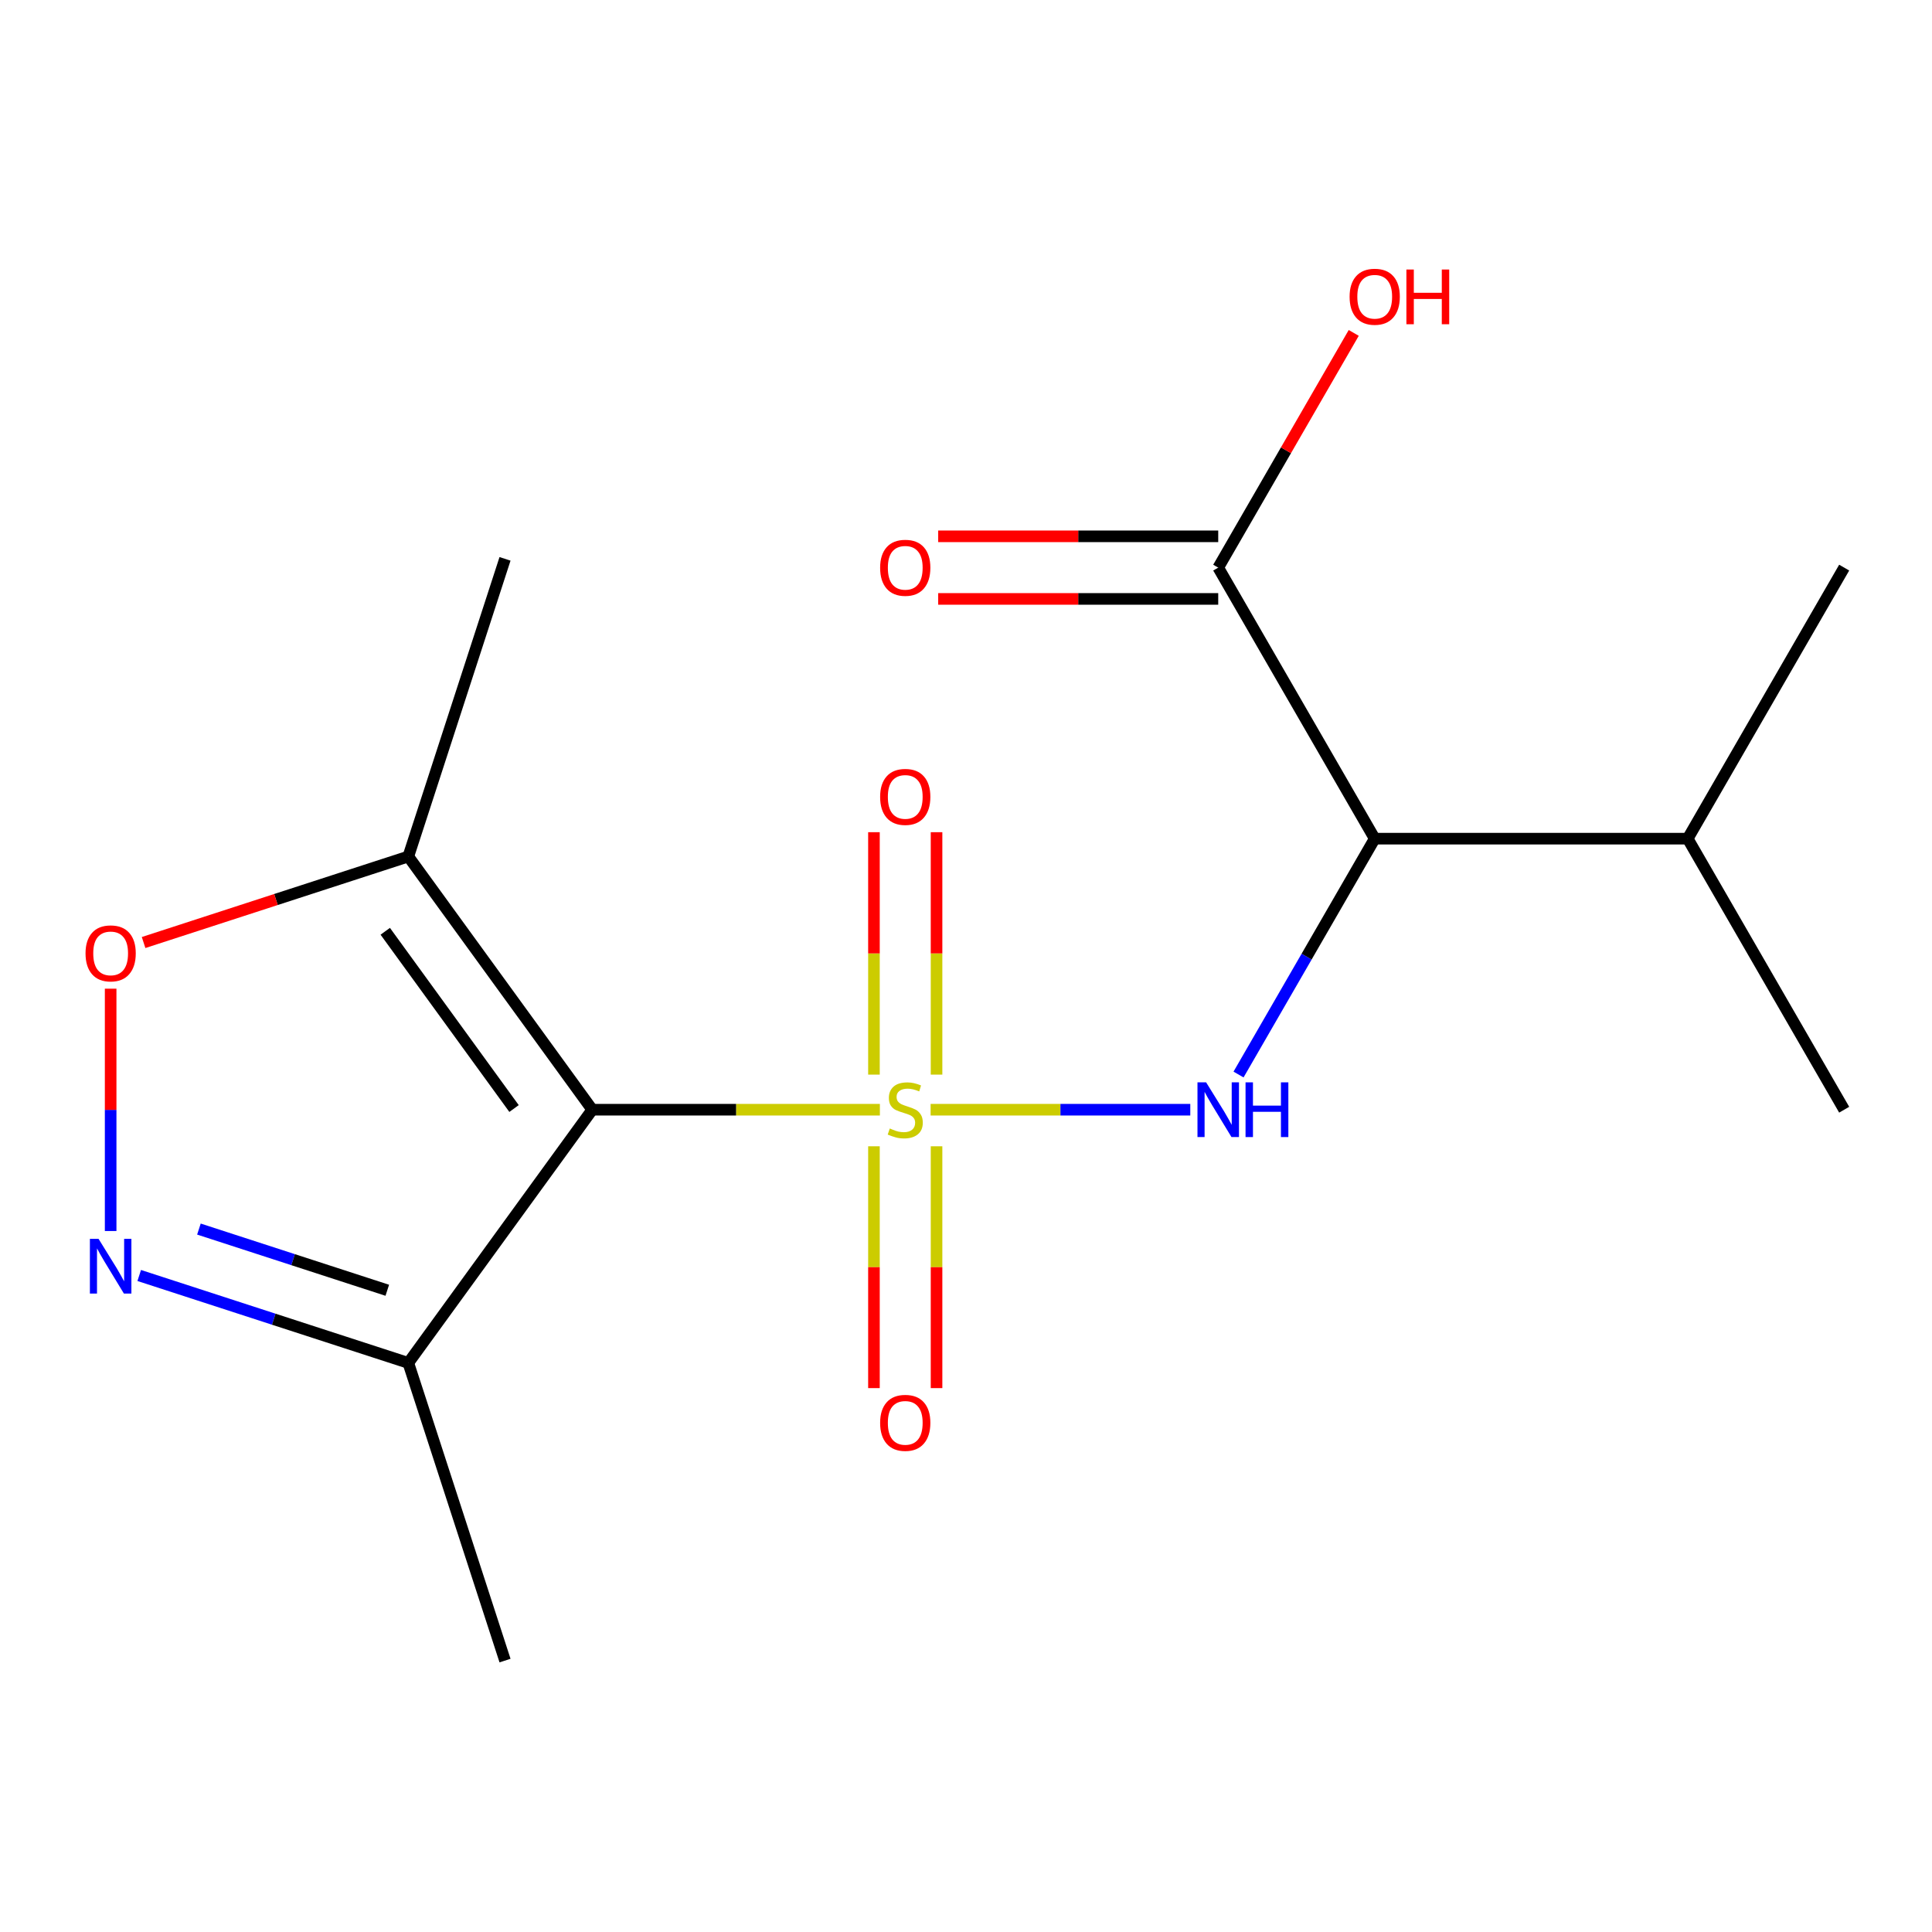 <?xml version='1.0' encoding='iso-8859-1'?>
<svg version='1.1' baseProfile='full'
              xmlns='http://www.w3.org/2000/svg'
                      xmlns:rdkit='http://www.rdkit.org/xml'
                      xmlns:xlink='http://www.w3.org/1999/xlink'
                  xml:space='preserve'
width='1000px' height='1000px' viewBox='0 0 1000 1000'>
<!-- END OF HEADER -->
<rect style='opacity:1.0;fill:#FFFFFF;stroke:none' width='1000' height='1000' x='0' y='0'> </rect>
<path class='bond-0' d='M 455.425,574.385 L 380.992,574.385' style='fill:none;fill-rule:evenodd;stroke:#CCCC00;stroke-width:6px;stroke-linecap:butt;stroke-linejoin:miter;stroke-opacity:1' />
<path class='bond-0' d='M 380.992,574.385 L 306.558,574.385' style='fill:none;fill-rule:evenodd;stroke:#000000;stroke-width:6px;stroke-linecap:butt;stroke-linejoin:miter;stroke-opacity:1' />
<path class='bond-1' d='M 481.685,574.385 L 548.888,574.385' style='fill:none;fill-rule:evenodd;stroke:#CCCC00;stroke-width:6px;stroke-linecap:butt;stroke-linejoin:miter;stroke-opacity:1' />
<path class='bond-1' d='M 548.888,574.385 L 616.09,574.385' style='fill:none;fill-rule:evenodd;stroke:#0000FF;stroke-width:6px;stroke-linecap:butt;stroke-linejoin:miter;stroke-opacity:1' />
<path class='bond-8' d='M 452.355,593.315 L 452.355,655.9' style='fill:none;fill-rule:evenodd;stroke:#CCCC00;stroke-width:6px;stroke-linecap:butt;stroke-linejoin:miter;stroke-opacity:1' />
<path class='bond-8' d='M 452.355,655.9 L 452.355,718.485' style='fill:none;fill-rule:evenodd;stroke:#FF0000;stroke-width:6px;stroke-linecap:butt;stroke-linejoin:miter;stroke-opacity:1' />
<path class='bond-8' d='M 484.755,593.315 L 484.755,655.9' style='fill:none;fill-rule:evenodd;stroke:#CCCC00;stroke-width:6px;stroke-linecap:butt;stroke-linejoin:miter;stroke-opacity:1' />
<path class='bond-8' d='M 484.755,655.9 L 484.755,718.485' style='fill:none;fill-rule:evenodd;stroke:#FF0000;stroke-width:6px;stroke-linecap:butt;stroke-linejoin:miter;stroke-opacity:1' />
<path class='bond-9' d='M 484.755,556.215 L 484.755,493.479' style='fill:none;fill-rule:evenodd;stroke:#CCCC00;stroke-width:6px;stroke-linecap:butt;stroke-linejoin:miter;stroke-opacity:1' />
<path class='bond-9' d='M 484.755,493.479 L 484.755,430.744' style='fill:none;fill-rule:evenodd;stroke:#FF0000;stroke-width:6px;stroke-linecap:butt;stroke-linejoin:miter;stroke-opacity:1' />
<path class='bond-9' d='M 452.355,556.215 L 452.355,493.479' style='fill:none;fill-rule:evenodd;stroke:#CCCC00;stroke-width:6px;stroke-linecap:butt;stroke-linejoin:miter;stroke-opacity:1' />
<path class='bond-9' d='M 452.355,493.479 L 452.355,430.744' style='fill:none;fill-rule:evenodd;stroke:#FF0000;stroke-width:6px;stroke-linecap:butt;stroke-linejoin:miter;stroke-opacity:1' />
<path class='bond-4' d='M 306.558,574.385 L 211.339,443.327' style='fill:none;fill-rule:evenodd;stroke:#000000;stroke-width:6px;stroke-linecap:butt;stroke-linejoin:miter;stroke-opacity:1' />
<path class='bond-4' d='M 266.064,573.77 L 199.41,482.029' style='fill:none;fill-rule:evenodd;stroke:#000000;stroke-width:6px;stroke-linecap:butt;stroke-linejoin:miter;stroke-opacity:1' />
<path class='bond-5' d='M 306.558,574.385 L 211.339,705.443' style='fill:none;fill-rule:evenodd;stroke:#000000;stroke-width:6px;stroke-linecap:butt;stroke-linejoin:miter;stroke-opacity:1' />
<path class='bond-3' d='M 641.065,556.175 L 676.308,495.133' style='fill:none;fill-rule:evenodd;stroke:#0000FF;stroke-width:6px;stroke-linecap:butt;stroke-linejoin:miter;stroke-opacity:1' />
<path class='bond-3' d='M 676.308,495.133 L 711.55,434.092' style='fill:none;fill-rule:evenodd;stroke:#000000;stroke-width:6px;stroke-linecap:butt;stroke-linejoin:miter;stroke-opacity:1' />
<path class='bond-2' d='M 72.061,660.189 L 141.7,682.816' style='fill:none;fill-rule:evenodd;stroke:#0000FF;stroke-width:6px;stroke-linecap:butt;stroke-linejoin:miter;stroke-opacity:1' />
<path class='bond-2' d='M 141.7,682.816 L 211.339,705.443' style='fill:none;fill-rule:evenodd;stroke:#000000;stroke-width:6px;stroke-linecap:butt;stroke-linejoin:miter;stroke-opacity:1' />
<path class='bond-2' d='M 102.964,636.163 L 151.712,652.002' style='fill:none;fill-rule:evenodd;stroke:#0000FF;stroke-width:6px;stroke-linecap:butt;stroke-linejoin:miter;stroke-opacity:1' />
<path class='bond-2' d='M 151.712,652.002 L 200.459,667.841' style='fill:none;fill-rule:evenodd;stroke:#000000;stroke-width:6px;stroke-linecap:butt;stroke-linejoin:miter;stroke-opacity:1' />
<path class='bond-17' d='M 57.271,637.173 L 57.271,574.457' style='fill:none;fill-rule:evenodd;stroke:#0000FF;stroke-width:6px;stroke-linecap:butt;stroke-linejoin:miter;stroke-opacity:1' />
<path class='bond-17' d='M 57.271,574.457 L 57.271,511.741' style='fill:none;fill-rule:evenodd;stroke:#FF0000;stroke-width:6px;stroke-linecap:butt;stroke-linejoin:miter;stroke-opacity:1' />
<path class='bond-7' d='M 711.55,434.092 L 630.552,293.798' style='fill:none;fill-rule:evenodd;stroke:#000000;stroke-width:6px;stroke-linecap:butt;stroke-linejoin:miter;stroke-opacity:1' />
<path class='bond-11' d='M 711.55,434.092 L 873.547,434.092' style='fill:none;fill-rule:evenodd;stroke:#000000;stroke-width:6px;stroke-linecap:butt;stroke-linejoin:miter;stroke-opacity:1' />
<path class='bond-6' d='M 211.339,443.327 L 142.83,465.587' style='fill:none;fill-rule:evenodd;stroke:#000000;stroke-width:6px;stroke-linecap:butt;stroke-linejoin:miter;stroke-opacity:1' />
<path class='bond-6' d='M 142.83,465.587 L 74.321,487.847' style='fill:none;fill-rule:evenodd;stroke:#FF0000;stroke-width:6px;stroke-linecap:butt;stroke-linejoin:miter;stroke-opacity:1' />
<path class='bond-13' d='M 211.339,443.327 L 261.399,289.259' style='fill:none;fill-rule:evenodd;stroke:#000000;stroke-width:6px;stroke-linecap:butt;stroke-linejoin:miter;stroke-opacity:1' />
<path class='bond-14' d='M 211.339,705.443 L 261.399,859.511' style='fill:none;fill-rule:evenodd;stroke:#000000;stroke-width:6px;stroke-linecap:butt;stroke-linejoin:miter;stroke-opacity:1' />
<path class='bond-10' d='M 630.552,277.599 L 558.078,277.599' style='fill:none;fill-rule:evenodd;stroke:#000000;stroke-width:6px;stroke-linecap:butt;stroke-linejoin:miter;stroke-opacity:1' />
<path class='bond-10' d='M 558.078,277.599 L 485.605,277.599' style='fill:none;fill-rule:evenodd;stroke:#FF0000;stroke-width:6px;stroke-linecap:butt;stroke-linejoin:miter;stroke-opacity:1' />
<path class='bond-10' d='M 630.552,309.998 L 558.078,309.998' style='fill:none;fill-rule:evenodd;stroke:#000000;stroke-width:6px;stroke-linecap:butt;stroke-linejoin:miter;stroke-opacity:1' />
<path class='bond-10' d='M 558.078,309.998 L 485.605,309.998' style='fill:none;fill-rule:evenodd;stroke:#FF0000;stroke-width:6px;stroke-linecap:butt;stroke-linejoin:miter;stroke-opacity:1' />
<path class='bond-12' d='M 630.552,293.798 L 665.621,233.056' style='fill:none;fill-rule:evenodd;stroke:#000000;stroke-width:6px;stroke-linecap:butt;stroke-linejoin:miter;stroke-opacity:1' />
<path class='bond-12' d='M 665.621,233.056 L 700.69,172.315' style='fill:none;fill-rule:evenodd;stroke:#FF0000;stroke-width:6px;stroke-linecap:butt;stroke-linejoin:miter;stroke-opacity:1' />
<path class='bond-15' d='M 873.547,434.092 L 954.545,293.798' style='fill:none;fill-rule:evenodd;stroke:#000000;stroke-width:6px;stroke-linecap:butt;stroke-linejoin:miter;stroke-opacity:1' />
<path class='bond-16' d='M 873.547,434.092 L 954.545,574.385' style='fill:none;fill-rule:evenodd;stroke:#000000;stroke-width:6px;stroke-linecap:butt;stroke-linejoin:miter;stroke-opacity:1' />
<path  class='atom-0' d='M 460.555 584.105
Q 460.875 584.225, 462.195 584.785
Q 463.515 585.345, 464.955 585.705
Q 466.435 586.025, 467.875 586.025
Q 470.555 586.025, 472.115 584.745
Q 473.675 583.425, 473.675 581.145
Q 473.675 579.585, 472.875 578.625
Q 472.115 577.665, 470.915 577.145
Q 469.715 576.625, 467.715 576.025
Q 465.195 575.265, 463.675 574.545
Q 462.195 573.825, 461.115 572.305
Q 460.075 570.785, 460.075 568.225
Q 460.075 564.665, 462.475 562.465
Q 464.915 560.265, 469.715 560.265
Q 472.995 560.265, 476.715 561.825
L 475.795 564.905
Q 472.395 563.505, 469.835 563.505
Q 467.075 563.505, 465.555 564.665
Q 464.035 565.785, 464.075 567.745
Q 464.075 569.265, 464.835 570.185
Q 465.635 571.105, 466.755 571.625
Q 467.915 572.145, 469.835 572.745
Q 472.395 573.545, 473.915 574.345
Q 475.435 575.145, 476.515 576.785
Q 477.635 578.385, 477.635 581.145
Q 477.635 585.065, 474.995 587.185
Q 472.395 589.265, 468.035 589.265
Q 465.515 589.265, 463.595 588.705
Q 461.715 588.185, 459.475 587.265
L 460.555 584.105
' fill='#CCCC00'/>
<path  class='atom-2' d='M 624.292 560.225
L 633.572 575.225
Q 634.492 576.705, 635.972 579.385
Q 637.452 582.065, 637.532 582.225
L 637.532 560.225
L 641.292 560.225
L 641.292 588.545
L 637.412 588.545
L 627.452 572.145
Q 626.292 570.225, 625.052 568.025
Q 623.852 565.825, 623.492 565.145
L 623.492 588.545
L 619.812 588.545
L 619.812 560.225
L 624.292 560.225
' fill='#0000FF'/>
<path  class='atom-2' d='M 644.692 560.225
L 648.532 560.225
L 648.532 572.265
L 663.012 572.265
L 663.012 560.225
L 666.852 560.225
L 666.852 588.545
L 663.012 588.545
L 663.012 575.465
L 648.532 575.465
L 648.532 588.545
L 644.692 588.545
L 644.692 560.225
' fill='#0000FF'/>
<path  class='atom-3' d='M 51.011 641.223
L 60.291 656.223
Q 61.211 657.703, 62.691 660.383
Q 64.171 663.063, 64.251 663.223
L 64.251 641.223
L 68.011 641.223
L 68.011 669.543
L 64.131 669.543
L 54.171 653.143
Q 53.011 651.223, 51.771 649.023
Q 50.571 646.823, 50.211 646.143
L 50.211 669.543
L 46.531 669.543
L 46.531 641.223
L 51.011 641.223
' fill='#0000FF'/>
<path  class='atom-7' d='M 44.271 493.466
Q 44.271 486.666, 47.631 482.866
Q 50.991 479.066, 57.271 479.066
Q 63.551 479.066, 66.911 482.866
Q 70.271 486.666, 70.271 493.466
Q 70.271 500.346, 66.871 504.266
Q 63.471 508.146, 57.271 508.146
Q 51.031 508.146, 47.631 504.266
Q 44.271 500.386, 44.271 493.466
M 57.271 504.946
Q 61.591 504.946, 63.911 502.066
Q 66.271 499.146, 66.271 493.466
Q 66.271 487.906, 63.911 485.106
Q 61.591 482.266, 57.271 482.266
Q 52.951 482.266, 50.591 485.066
Q 48.271 487.866, 48.271 493.466
Q 48.271 499.186, 50.591 502.066
Q 52.951 504.946, 57.271 504.946
' fill='#FF0000'/>
<path  class='atom-9' d='M 455.555 736.462
Q 455.555 729.662, 458.915 725.862
Q 462.275 722.062, 468.555 722.062
Q 474.835 722.062, 478.195 725.862
Q 481.555 729.662, 481.555 736.462
Q 481.555 743.342, 478.155 747.262
Q 474.755 751.142, 468.555 751.142
Q 462.315 751.142, 458.915 747.262
Q 455.555 743.382, 455.555 736.462
M 468.555 747.942
Q 472.875 747.942, 475.195 745.062
Q 477.555 742.142, 477.555 736.462
Q 477.555 730.902, 475.195 728.102
Q 472.875 725.262, 468.555 725.262
Q 464.235 725.262, 461.875 728.062
Q 459.555 730.862, 459.555 736.462
Q 459.555 742.182, 461.875 745.062
Q 464.235 747.942, 468.555 747.942
' fill='#FF0000'/>
<path  class='atom-10' d='M 455.555 412.468
Q 455.555 405.668, 458.915 401.868
Q 462.275 398.068, 468.555 398.068
Q 474.835 398.068, 478.195 401.868
Q 481.555 405.668, 481.555 412.468
Q 481.555 419.348, 478.155 423.268
Q 474.755 427.148, 468.555 427.148
Q 462.315 427.148, 458.915 423.268
Q 455.555 419.388, 455.555 412.468
M 468.555 423.948
Q 472.875 423.948, 475.195 421.068
Q 477.555 418.148, 477.555 412.468
Q 477.555 406.908, 475.195 404.108
Q 472.875 401.268, 468.555 401.268
Q 464.235 401.268, 461.875 404.068
Q 459.555 406.868, 459.555 412.468
Q 459.555 418.188, 461.875 421.068
Q 464.235 423.948, 468.555 423.948
' fill='#FF0000'/>
<path  class='atom-11' d='M 455.555 293.878
Q 455.555 287.078, 458.915 283.278
Q 462.275 279.478, 468.555 279.478
Q 474.835 279.478, 478.195 283.278
Q 481.555 287.078, 481.555 293.878
Q 481.555 300.758, 478.155 304.678
Q 474.755 308.558, 468.555 308.558
Q 462.315 308.558, 458.915 304.678
Q 455.555 300.798, 455.555 293.878
M 468.555 305.358
Q 472.875 305.358, 475.195 302.478
Q 477.555 299.558, 477.555 293.878
Q 477.555 288.318, 475.195 285.518
Q 472.875 282.678, 468.555 282.678
Q 464.235 282.678, 461.875 285.478
Q 459.555 288.278, 459.555 293.878
Q 459.555 299.598, 461.875 302.478
Q 464.235 305.358, 468.555 305.358
' fill='#FF0000'/>
<path  class='atom-13' d='M 698.55 153.585
Q 698.55 146.785, 701.91 142.985
Q 705.27 139.185, 711.55 139.185
Q 717.83 139.185, 721.19 142.985
Q 724.55 146.785, 724.55 153.585
Q 724.55 160.465, 721.15 164.385
Q 717.75 168.265, 711.55 168.265
Q 705.31 168.265, 701.91 164.385
Q 698.55 160.505, 698.55 153.585
M 711.55 165.065
Q 715.87 165.065, 718.19 162.185
Q 720.55 159.265, 720.55 153.585
Q 720.55 148.025, 718.19 145.225
Q 715.87 142.385, 711.55 142.385
Q 707.23 142.385, 704.87 145.185
Q 702.55 147.985, 702.55 153.585
Q 702.55 159.305, 704.87 162.185
Q 707.23 165.065, 711.55 165.065
' fill='#FF0000'/>
<path  class='atom-13' d='M 727.95 139.505
L 731.79 139.505
L 731.79 151.545
L 746.27 151.545
L 746.27 139.505
L 750.11 139.505
L 750.11 167.825
L 746.27 167.825
L 746.27 154.745
L 731.79 154.745
L 731.79 167.825
L 727.95 167.825
L 727.95 139.505
' fill='#FF0000'/>
</svg>
